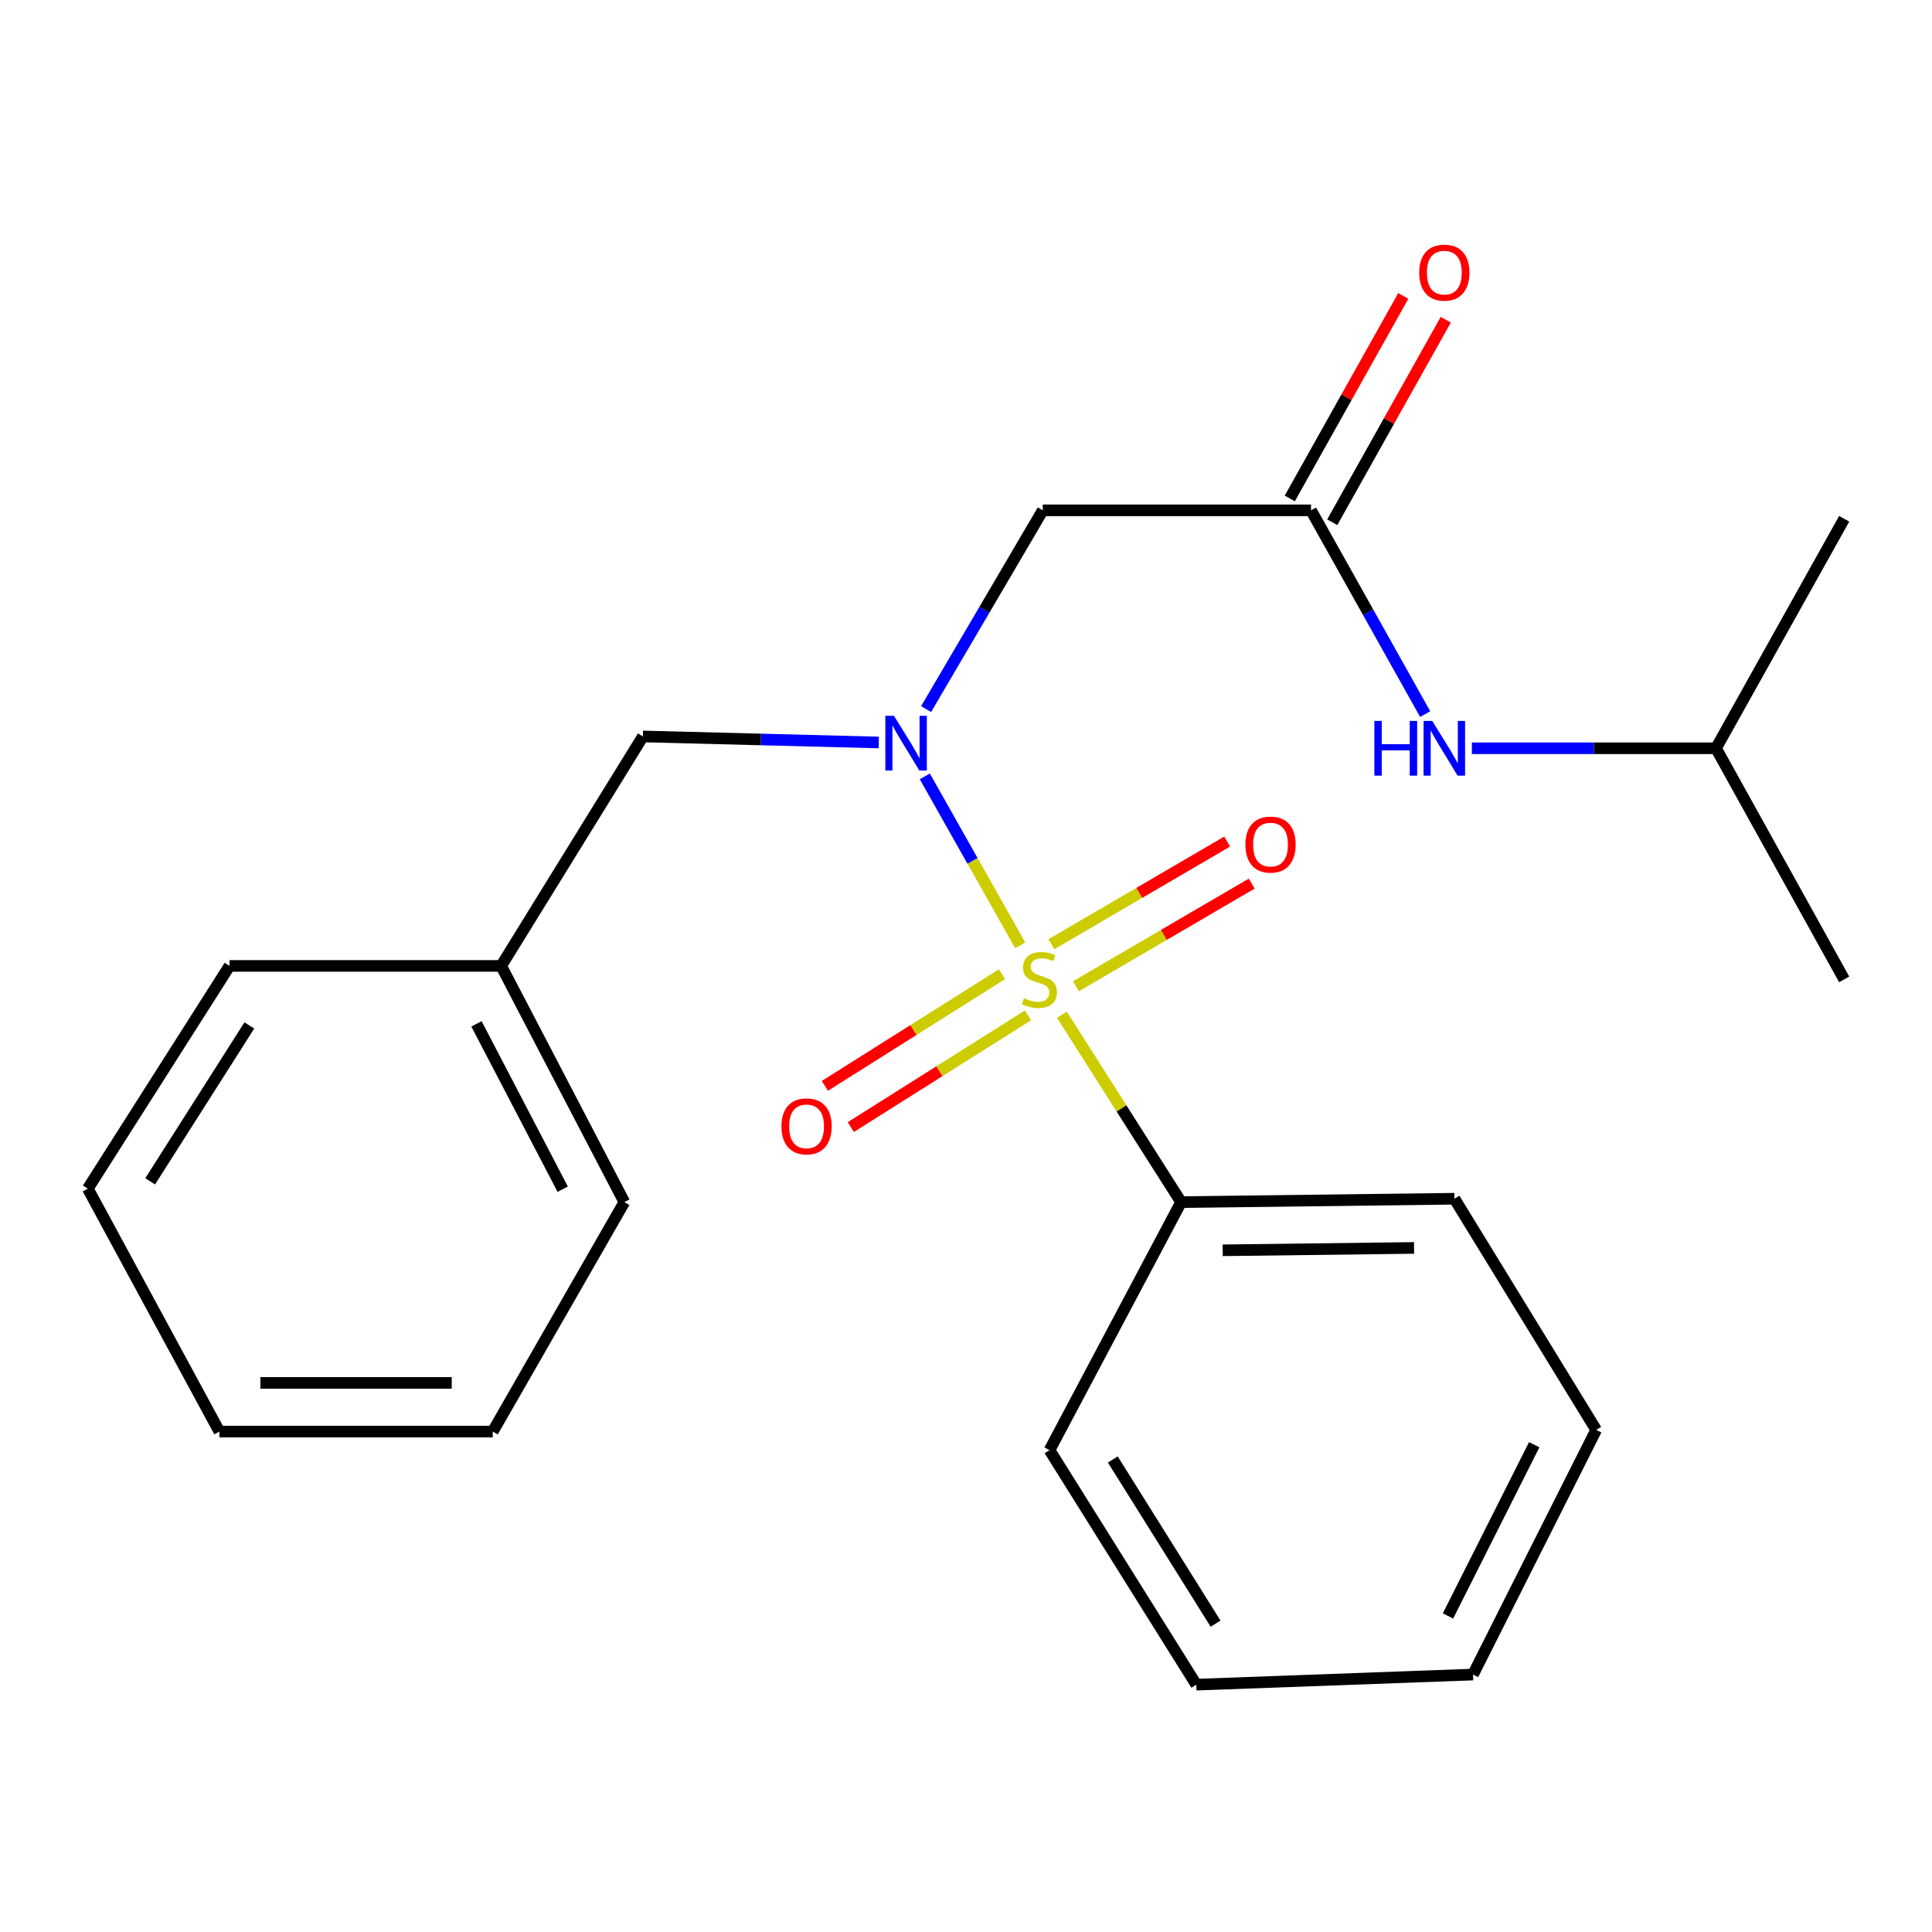 <?xml version='1.0' encoding='iso-8859-1'?>
<svg version='1.1' baseProfile='full'
              xmlns='http://www.w3.org/2000/svg'
                      xmlns:rdkit='http://www.rdkit.org/xml'
                      xmlns:xlink='http://www.w3.org/1999/xlink'
                  xml:space='preserve'
width='1000px' height='1000px' viewBox='0 0 1000 1000'>
<!-- END OF HEADER -->
<rect style='opacity:1.0;fill:#FFFFFF;stroke:none' width='1000' height='1000' x='0' y='0'> </rect>
<path class='bond-0' d='M 528.047,489.299 L 503.362,445.567' style='fill:none;fill-rule:evenodd;stroke:#CCCC00;stroke-width:6px;stroke-linecap:butt;stroke-linejoin:miter;stroke-opacity:1' />
<path class='bond-0' d='M 503.362,445.567 L 478.676,401.835' style='fill:none;fill-rule:evenodd;stroke:#0000FF;stroke-width:6px;stroke-linecap:butt;stroke-linejoin:miter;stroke-opacity:1' />
<path class='bond-3' d='M 556.896,510.487 L 602.387,483.924' style='fill:none;fill-rule:evenodd;stroke:#CCCC00;stroke-width:6px;stroke-linecap:butt;stroke-linejoin:miter;stroke-opacity:1' />
<path class='bond-3' d='M 602.387,483.924 L 647.878,457.36' style='fill:none;fill-rule:evenodd;stroke:#FF0000;stroke-width:6px;stroke-linecap:butt;stroke-linejoin:miter;stroke-opacity:1' />
<path class='bond-3' d='M 544.188,488.723 L 589.679,462.16' style='fill:none;fill-rule:evenodd;stroke:#CCCC00;stroke-width:6px;stroke-linecap:butt;stroke-linejoin:miter;stroke-opacity:1' />
<path class='bond-3' d='M 589.679,462.16 L 635.17,435.597' style='fill:none;fill-rule:evenodd;stroke:#FF0000;stroke-width:6px;stroke-linecap:butt;stroke-linejoin:miter;stroke-opacity:1' />
<path class='bond-4' d='M 518.637,504.24 L 472.791,533.144' style='fill:none;fill-rule:evenodd;stroke:#CCCC00;stroke-width:6px;stroke-linecap:butt;stroke-linejoin:miter;stroke-opacity:1' />
<path class='bond-4' d='M 472.791,533.144 L 426.946,562.048' style='fill:none;fill-rule:evenodd;stroke:#FF0000;stroke-width:6px;stroke-linecap:butt;stroke-linejoin:miter;stroke-opacity:1' />
<path class='bond-4' d='M 532.077,525.559 L 486.232,554.463' style='fill:none;fill-rule:evenodd;stroke:#CCCC00;stroke-width:6px;stroke-linecap:butt;stroke-linejoin:miter;stroke-opacity:1' />
<path class='bond-4' d='M 486.232,554.463 L 440.386,583.366' style='fill:none;fill-rule:evenodd;stroke:#FF0000;stroke-width:6px;stroke-linecap:butt;stroke-linejoin:miter;stroke-opacity:1' />
<path class='bond-5' d='M 549.638,525.225 L 580.487,573.72' style='fill:none;fill-rule:evenodd;stroke:#CCCC00;stroke-width:6px;stroke-linecap:butt;stroke-linejoin:miter;stroke-opacity:1' />
<path class='bond-5' d='M 580.487,573.72 L 611.337,622.214' style='fill:none;fill-rule:evenodd;stroke:#000000;stroke-width:6px;stroke-linecap:butt;stroke-linejoin:miter;stroke-opacity:1' />
<path class='bond-1' d='M 479.351,367.018 L 509.543,315.584' style='fill:none;fill-rule:evenodd;stroke:#0000FF;stroke-width:6px;stroke-linecap:butt;stroke-linejoin:miter;stroke-opacity:1' />
<path class='bond-1' d='M 509.543,315.584 L 539.735,264.15' style='fill:none;fill-rule:evenodd;stroke:#000000;stroke-width:6px;stroke-linecap:butt;stroke-linejoin:miter;stroke-opacity:1' />
<path class='bond-6' d='M 454.841,384.31 L 393.799,382.747' style='fill:none;fill-rule:evenodd;stroke:#0000FF;stroke-width:6px;stroke-linecap:butt;stroke-linejoin:miter;stroke-opacity:1' />
<path class='bond-6' d='M 393.799,382.747 L 332.757,381.185' style='fill:none;fill-rule:evenodd;stroke:#000000;stroke-width:6px;stroke-linecap:butt;stroke-linejoin:miter;stroke-opacity:1' />
<path class='bond-2' d='M 539.735,264.15 L 678.584,264.15' style='fill:none;fill-rule:evenodd;stroke:#000000;stroke-width:6px;stroke-linecap:butt;stroke-linejoin:miter;stroke-opacity:1' />
<path class='bond-7' d='M 678.584,264.15 L 708.127,316.882' style='fill:none;fill-rule:evenodd;stroke:#000000;stroke-width:6px;stroke-linecap:butt;stroke-linejoin:miter;stroke-opacity:1' />
<path class='bond-7' d='M 708.127,316.882 L 737.671,369.615' style='fill:none;fill-rule:evenodd;stroke:#0000FF;stroke-width:6px;stroke-linecap:butt;stroke-linejoin:miter;stroke-opacity:1' />
<path class='bond-8' d='M 689.576,270.311 L 718.95,217.899' style='fill:none;fill-rule:evenodd;stroke:#000000;stroke-width:6px;stroke-linecap:butt;stroke-linejoin:miter;stroke-opacity:1' />
<path class='bond-8' d='M 718.95,217.899 L 748.324,165.487' style='fill:none;fill-rule:evenodd;stroke:#FF0000;stroke-width:6px;stroke-linecap:butt;stroke-linejoin:miter;stroke-opacity:1' />
<path class='bond-8' d='M 667.592,257.99 L 696.966,205.578' style='fill:none;fill-rule:evenodd;stroke:#000000;stroke-width:6px;stroke-linecap:butt;stroke-linejoin:miter;stroke-opacity:1' />
<path class='bond-8' d='M 696.966,205.578 L 726.339,153.166' style='fill:none;fill-rule:evenodd;stroke:#FF0000;stroke-width:6px;stroke-linecap:butt;stroke-linejoin:miter;stroke-opacity:1' />
<path class='bond-11' d='M 611.337,622.214 L 752.818,620.464' style='fill:none;fill-rule:evenodd;stroke:#000000;stroke-width:6px;stroke-linecap:butt;stroke-linejoin:miter;stroke-opacity:1' />
<path class='bond-11' d='M 632.871,647.152 L 731.907,645.927' style='fill:none;fill-rule:evenodd;stroke:#000000;stroke-width:6px;stroke-linecap:butt;stroke-linejoin:miter;stroke-opacity:1' />
<path class='bond-12' d='M 611.337,622.214 L 543.235,750.59' style='fill:none;fill-rule:evenodd;stroke:#000000;stroke-width:6px;stroke-linecap:butt;stroke-linejoin:miter;stroke-opacity:1' />
<path class='bond-9' d='M 332.757,381.185 L 259.405,499.957' style='fill:none;fill-rule:evenodd;stroke:#000000;stroke-width:6px;stroke-linecap:butt;stroke-linejoin:miter;stroke-opacity:1' />
<path class='bond-10' d='M 761.837,387.304 L 825.015,387.304' style='fill:none;fill-rule:evenodd;stroke:#0000FF;stroke-width:6px;stroke-linecap:butt;stroke-linejoin:miter;stroke-opacity:1' />
<path class='bond-10' d='M 825.015,387.304 L 888.194,387.304' style='fill:none;fill-rule:evenodd;stroke:#000000;stroke-width:6px;stroke-linecap:butt;stroke-linejoin:miter;stroke-opacity:1' />
<path class='bond-13' d='M 259.405,499.957 L 323.166,622.214' style='fill:none;fill-rule:evenodd;stroke:#000000;stroke-width:6px;stroke-linecap:butt;stroke-linejoin:miter;stroke-opacity:1' />
<path class='bond-13' d='M 246.624,529.949 L 291.256,615.529' style='fill:none;fill-rule:evenodd;stroke:#000000;stroke-width:6px;stroke-linecap:butt;stroke-linejoin:miter;stroke-opacity:1' />
<path class='bond-14' d='M 259.405,499.957 L 118.792,499.957' style='fill:none;fill-rule:evenodd;stroke:#000000;stroke-width:6px;stroke-linecap:butt;stroke-linejoin:miter;stroke-opacity:1' />
<path class='bond-15' d='M 888.194,387.304 L 954.545,268.519' style='fill:none;fill-rule:evenodd;stroke:#000000;stroke-width:6px;stroke-linecap:butt;stroke-linejoin:miter;stroke-opacity:1' />
<path class='bond-16' d='M 888.194,387.304 L 954.545,506.929' style='fill:none;fill-rule:evenodd;stroke:#000000;stroke-width:6px;stroke-linecap:butt;stroke-linejoin:miter;stroke-opacity:1' />
<path class='bond-18' d='M 752.818,620.464 L 826.183,740.117' style='fill:none;fill-rule:evenodd;stroke:#000000;stroke-width:6px;stroke-linecap:butt;stroke-linejoin:miter;stroke-opacity:1' />
<path class='bond-17' d='M 543.235,750.59 L 619.205,871.98' style='fill:none;fill-rule:evenodd;stroke:#000000;stroke-width:6px;stroke-linecap:butt;stroke-linejoin:miter;stroke-opacity:1' />
<path class='bond-17' d='M 575.994,755.429 L 629.173,840.401' style='fill:none;fill-rule:evenodd;stroke:#000000;stroke-width:6px;stroke-linecap:butt;stroke-linejoin:miter;stroke-opacity:1' />
<path class='bond-20' d='M 323.166,622.214 L 255.037,740.985' style='fill:none;fill-rule:evenodd;stroke:#000000;stroke-width:6px;stroke-linecap:butt;stroke-linejoin:miter;stroke-opacity:1' />
<path class='bond-19' d='M 118.792,499.957 L 45.455,615.228' style='fill:none;fill-rule:evenodd;stroke:#000000;stroke-width:6px;stroke-linecap:butt;stroke-linejoin:miter;stroke-opacity:1' />
<path class='bond-19' d='M 129.055,530.775 L 77.719,611.465' style='fill:none;fill-rule:evenodd;stroke:#000000;stroke-width:6px;stroke-linecap:butt;stroke-linejoin:miter;stroke-opacity:1' />
<path class='bond-22' d='M 619.205,871.98 L 762.422,866.743' style='fill:none;fill-rule:evenodd;stroke:#000000;stroke-width:6px;stroke-linecap:butt;stroke-linejoin:miter;stroke-opacity:1' />
<path class='bond-23' d='M 826.183,740.117 L 762.422,866.743' style='fill:none;fill-rule:evenodd;stroke:#000000;stroke-width:6px;stroke-linecap:butt;stroke-linejoin:miter;stroke-opacity:1' />
<path class='bond-23' d='M 794.11,747.777 L 749.477,836.415' style='fill:none;fill-rule:evenodd;stroke:#000000;stroke-width:6px;stroke-linecap:butt;stroke-linejoin:miter;stroke-opacity:1' />
<path class='bond-21' d='M 45.455,615.228 L 113.556,740.985' style='fill:none;fill-rule:evenodd;stroke:#000000;stroke-width:6px;stroke-linecap:butt;stroke-linejoin:miter;stroke-opacity:1' />
<path class='bond-24' d='M 255.037,740.985 L 113.556,740.985' style='fill:none;fill-rule:evenodd;stroke:#000000;stroke-width:6px;stroke-linecap:butt;stroke-linejoin:miter;stroke-opacity:1' />
<path class='bond-24' d='M 233.815,715.783 L 134.778,715.783' style='fill:none;fill-rule:evenodd;stroke:#000000;stroke-width:6px;stroke-linecap:butt;stroke-linejoin:miter;stroke-opacity:1' />
<path  class='atom-0' d='M 529.999 516.649
Q 530.319 516.769, 531.639 517.329
Q 532.959 517.889, 534.399 518.249
Q 535.879 518.569, 537.319 518.569
Q 539.999 518.569, 541.559 517.289
Q 543.119 515.969, 543.119 513.689
Q 543.119 512.129, 542.319 511.169
Q 541.559 510.209, 540.359 509.689
Q 539.159 509.169, 537.159 508.569
Q 534.639 507.809, 533.119 507.089
Q 531.639 506.369, 530.559 504.849
Q 529.519 503.329, 529.519 500.769
Q 529.519 497.209, 531.919 495.009
Q 534.359 492.809, 539.159 492.809
Q 542.439 492.809, 546.159 494.369
L 545.239 497.449
Q 541.839 496.049, 539.279 496.049
Q 536.519 496.049, 534.999 497.209
Q 533.479 498.329, 533.519 500.289
Q 533.519 501.809, 534.279 502.729
Q 535.079 503.649, 536.199 504.169
Q 537.359 504.689, 539.279 505.289
Q 541.839 506.089, 543.359 506.889
Q 544.879 507.689, 545.959 509.329
Q 547.079 510.929, 547.079 513.689
Q 547.079 517.609, 544.439 519.729
Q 541.839 521.809, 537.479 521.809
Q 534.959 521.809, 533.039 521.249
Q 531.159 520.729, 528.919 519.809
L 529.999 516.649
' fill='#CCCC00'/>
<path  class='atom-1' d='M 462.728 370.512
L 472.008 385.512
Q 472.928 386.992, 474.408 389.672
Q 475.888 392.352, 475.968 392.512
L 475.968 370.512
L 479.728 370.512
L 479.728 398.832
L 475.848 398.832
L 465.888 382.432
Q 464.728 380.512, 463.488 378.312
Q 462.288 376.112, 461.928 375.432
L 461.928 398.832
L 458.248 398.832
L 458.248 370.512
L 462.728 370.512
' fill='#0000FF'/>
<path  class='atom-4' d='M 644.624 437.158
Q 644.624 430.358, 647.984 426.558
Q 651.344 422.758, 657.624 422.758
Q 663.904 422.758, 667.264 426.558
Q 670.624 430.358, 670.624 437.158
Q 670.624 444.038, 667.224 447.958
Q 663.824 451.838, 657.624 451.838
Q 651.384 451.838, 647.984 447.958
Q 644.624 444.078, 644.624 437.158
M 657.624 448.638
Q 661.944 448.638, 664.264 445.758
Q 666.624 442.838, 666.624 437.158
Q 666.624 431.598, 664.264 428.798
Q 661.944 425.958, 657.624 425.958
Q 653.304 425.958, 650.944 428.758
Q 648.624 431.558, 648.624 437.158
Q 648.624 442.878, 650.944 445.758
Q 653.304 448.638, 657.624 448.638
' fill='#FF0000'/>
<path  class='atom-5' d='M 404.478 582.993
Q 404.478 576.193, 407.838 572.393
Q 411.198 568.593, 417.478 568.593
Q 423.758 568.593, 427.118 572.393
Q 430.478 576.193, 430.478 582.993
Q 430.478 589.873, 427.078 593.793
Q 423.678 597.673, 417.478 597.673
Q 411.238 597.673, 407.838 593.793
Q 404.478 589.913, 404.478 582.993
M 417.478 594.473
Q 421.798 594.473, 424.118 591.593
Q 426.478 588.673, 426.478 582.993
Q 426.478 577.433, 424.118 574.633
Q 421.798 571.793, 417.478 571.793
Q 413.158 571.793, 410.798 574.593
Q 408.478 577.393, 408.478 582.993
Q 408.478 588.713, 410.798 591.593
Q 413.158 594.473, 417.478 594.473
' fill='#FF0000'/>
<path  class='atom-8' d='M 711.361 373.144
L 715.201 373.144
L 715.201 385.184
L 729.681 385.184
L 729.681 373.144
L 733.521 373.144
L 733.521 401.464
L 729.681 401.464
L 729.681 388.384
L 715.201 388.384
L 715.201 401.464
L 711.361 401.464
L 711.361 373.144
' fill='#0000FF'/>
<path  class='atom-8' d='M 741.321 373.144
L 750.601 388.144
Q 751.521 389.624, 753.001 392.304
Q 754.481 394.984, 754.561 395.144
L 754.561 373.144
L 758.321 373.144
L 758.321 401.464
L 754.441 401.464
L 744.481 385.064
Q 743.321 383.144, 742.081 380.944
Q 740.881 378.744, 740.521 378.064
L 740.521 401.464
L 736.841 401.464
L 736.841 373.144
L 741.321 373.144
' fill='#0000FF'/>
<path  class='atom-9' d='M 734.581 141.119
Q 734.581 134.319, 737.941 130.519
Q 741.301 126.719, 747.581 126.719
Q 753.861 126.719, 757.221 130.519
Q 760.581 134.319, 760.581 141.119
Q 760.581 147.999, 757.181 151.919
Q 753.781 155.799, 747.581 155.799
Q 741.341 155.799, 737.941 151.919
Q 734.581 148.039, 734.581 141.119
M 747.581 152.599
Q 751.901 152.599, 754.221 149.719
Q 756.581 146.799, 756.581 141.119
Q 756.581 135.559, 754.221 132.759
Q 751.901 129.919, 747.581 129.919
Q 743.261 129.919, 740.901 132.719
Q 738.581 135.519, 738.581 141.119
Q 738.581 146.839, 740.901 149.719
Q 743.261 152.599, 747.581 152.599
' fill='#FF0000'/>
</svg>
